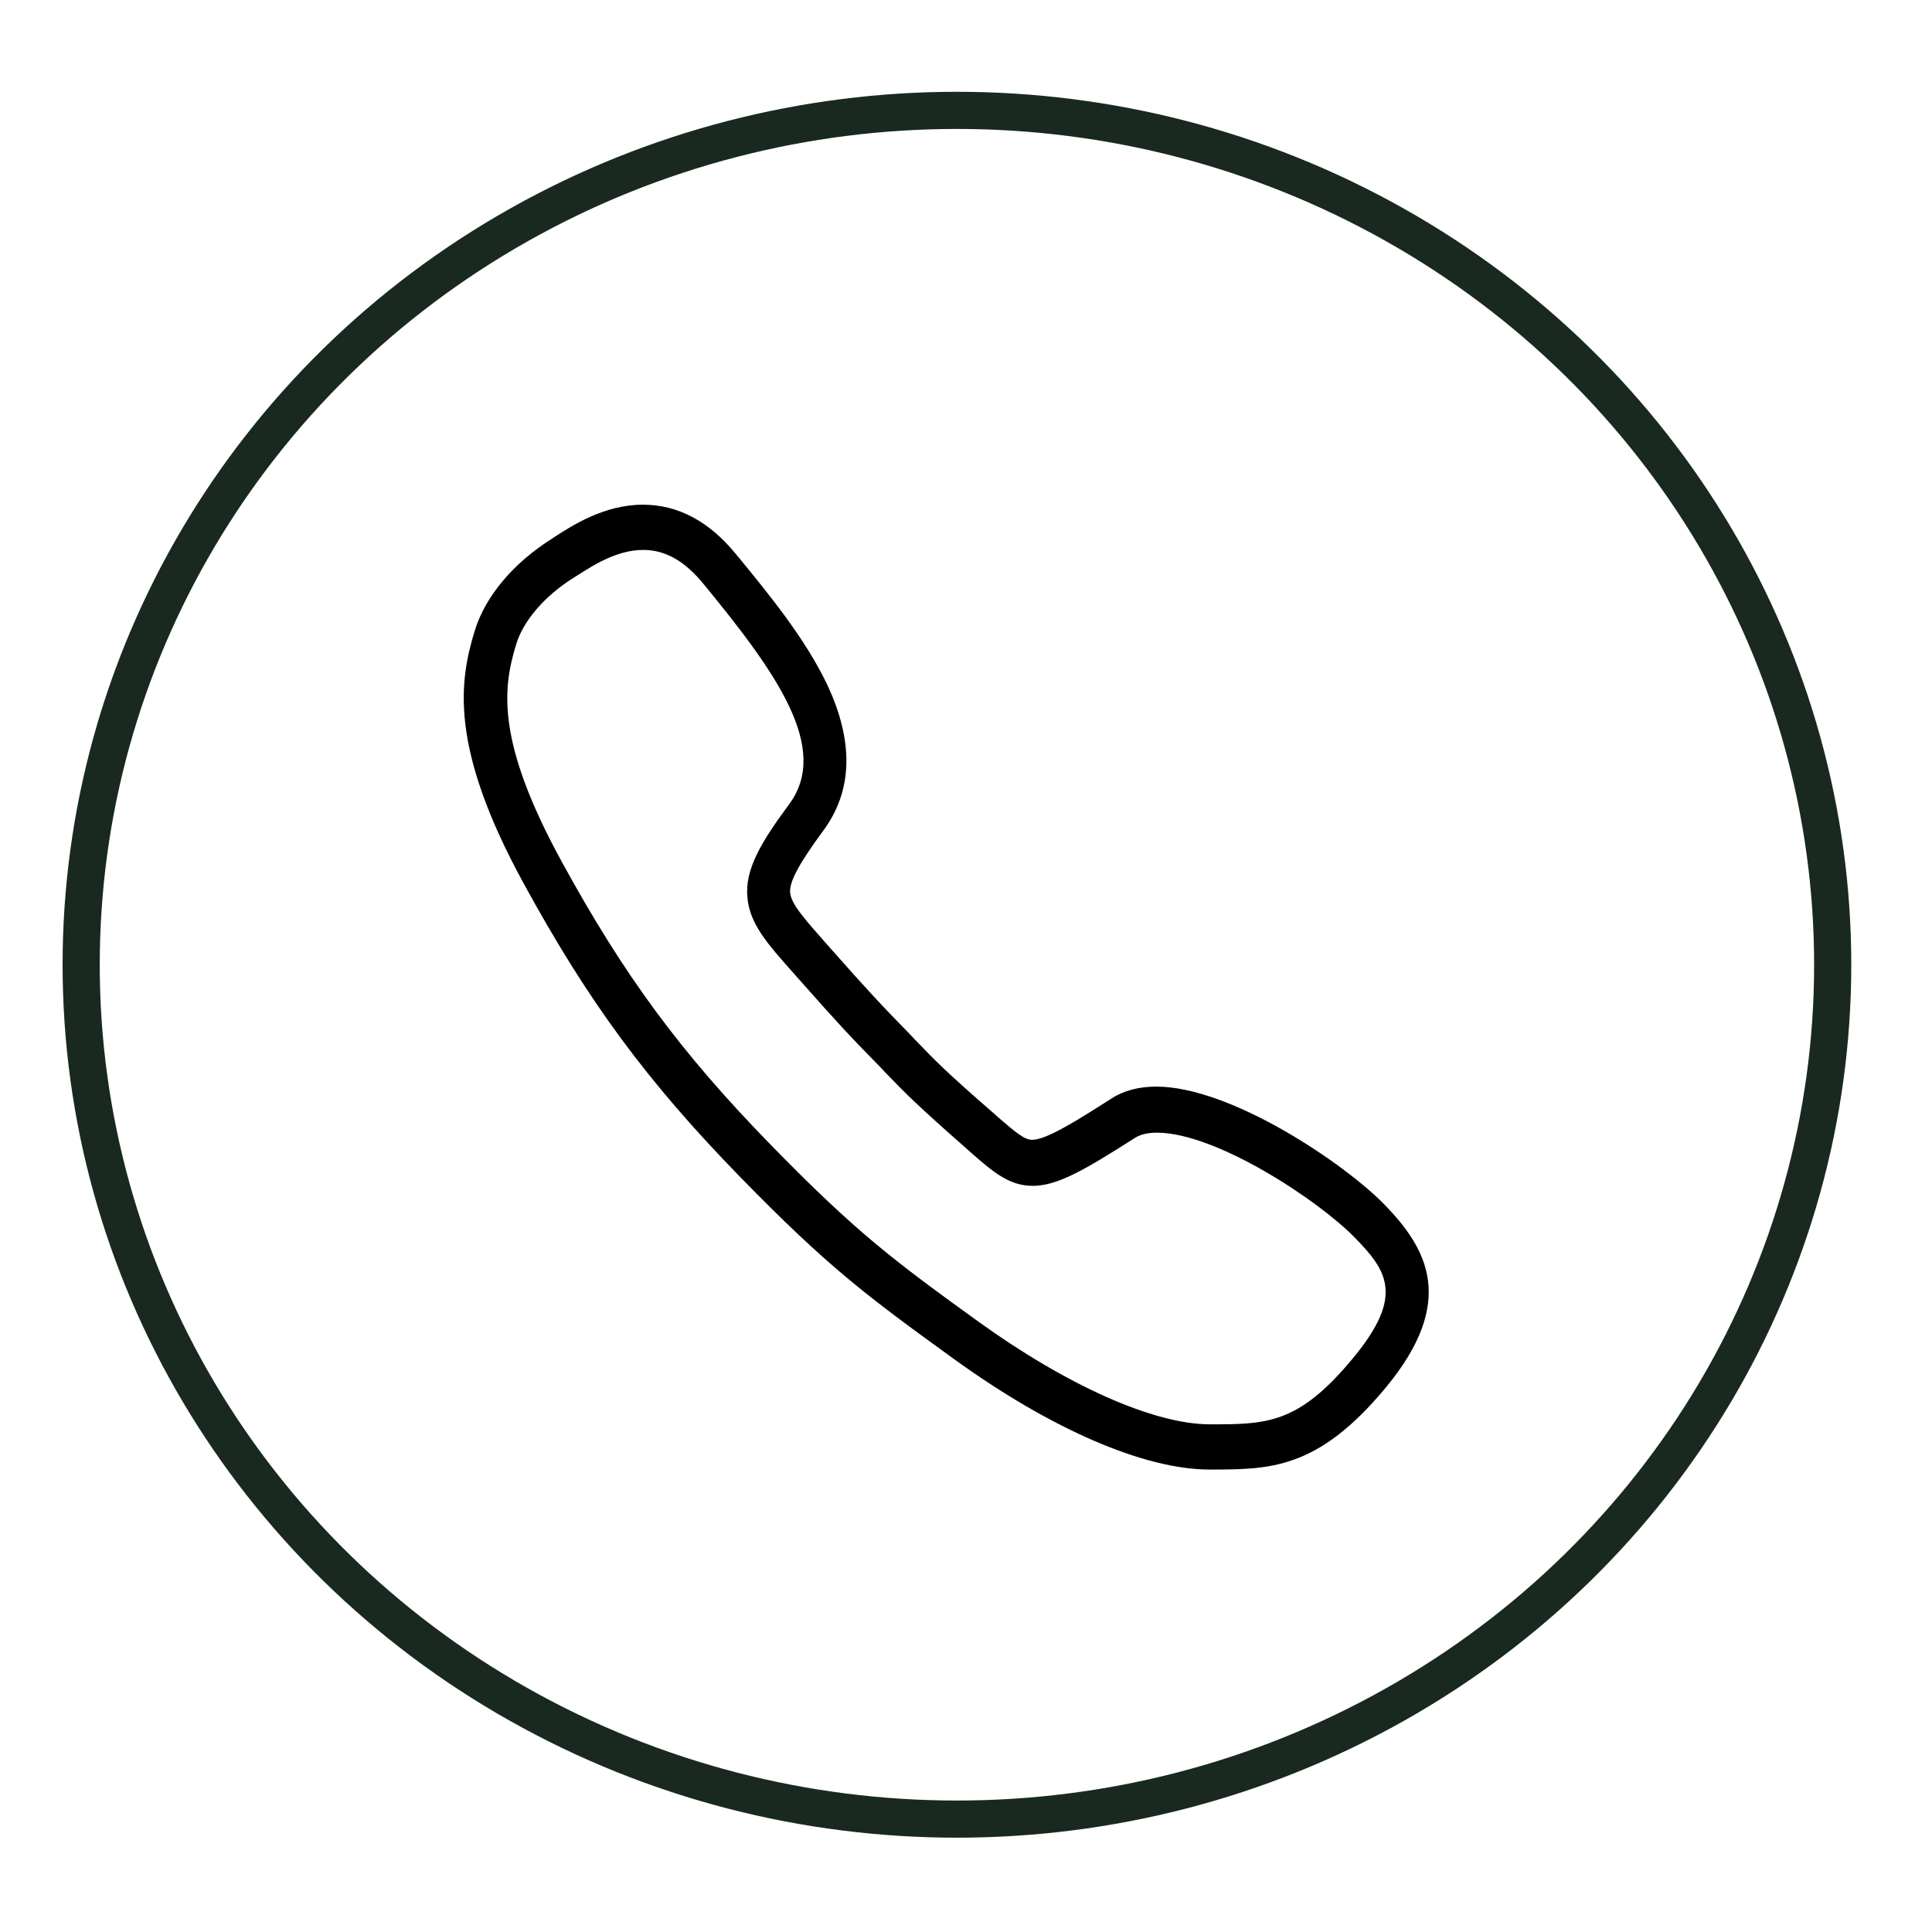 <?xml version="1.0" encoding="UTF-8"?>
<!DOCTYPE svg PUBLIC "-//W3C//DTD SVG 1.1//EN" "http://www.w3.org/Graphics/SVG/1.1/DTD/svg11.dtd">
<!-- Creator: CorelDRAW -->
<svg xmlns="http://www.w3.org/2000/svg" xml:space="preserve" width="130mm" height="130mm" version="1.1" style="shape-rendering:geometricPrecision; text-rendering:geometricPrecision; image-rendering:optimizeQuality; fill-rule:evenodd; clip-rule:evenodd"
viewBox="0 0 13000 13000"
 xmlns:xlink="http://www.w3.org/1999/xlink"
 xmlns:xodm="http://www.corel.com/coreldraw/odm/2003">
 <defs>
  <style type="text/css">
   <![CDATA[
    .str0 {stroke:#192920;stroke-width:250;stroke-miterlimit:22.926}
    .fil1 {fill:none}
    .fil0 {fill:black;fill-rule:nonzero}
   ]]>
  </style>
 </defs>
 <g id="Слой_x0020_1">
  <path class="fil0" d="M9317.1 8106.55c-269.28,-276.66 -1034.7,-794.92 -1536.37,-794.92 -116.2,0 -217.64,25.82 -300.64,79.3 -245.3,156.78 -440.8,278.51 -534.87,278.51 -51.64,0 -106.97,-46.12 -228.7,-151.24l-20.28 -18.45c-337.53,-293.26 -409.46,-368.88 -540.41,-505.36l-33.2 -35.05c-23.98,-23.98 -44.27,-46.11 -64.55,-66.39 -114.36,-118.04 -197.35,-202.89 -490.61,-534.87l-12.91 -14.76c-140.17,-158.62 -232.4,-261.91 -237.92,-337.53 -5.54,-73.77 59.02,-193.66 223.17,-416.83 199.19,-269.28 206.57,-601.27 23.98,-986.75 -145.71,-304.32 -383.63,-595.73 -593.89,-852.11l-18.45 -22.13c-180.75,-221.33 -391.01,-331.99 -625.25,-331.99 -260.06,0 -475.85,140.17 -590.21,213.95 -9.22,5.54 -18.44,12.91 -27.66,18.45 -256.37,162.3 -442.66,385.47 -512.74,612.34 -105.13,341.21 -175.22,783.86 328.3,1704.21 435.28,796.78 829.98,1331.65 1457.07,1975.34 590.2,604.96 852.11,800.46 1438.62,1224.67 652.92,472.16 1280.01,743.29 1718.97,743.29 407.61,0 728.53,0 1185.94,-551.47 479.53,-579.14 280.34,-933.26 -7.39,-1230.21zm-212.1 1031.02c-368.88,446.34 -580.98,446.34 -964.61,446.34 -374.41,0 -955.4,-258.22 -1552.98,-687.96 -571.76,-413.15 -826.28,-603.12 -1399.89,-1191.48 -606.8,-621.56 -988.59,-1139.83 -1409.11,-1908.94 -444.5,-813.37 -394.7,-1169.34 -304.33,-1462.6 47.96,-156.78 191.82,-324.62 387.33,-446.34 9.22,-5.54 18.44,-12.91 29.51,-18.45 97.75,-62.71 260.05,-167.84 437.11,-167.84 147.56,0 278.51,73.78 403.93,226.86l18.44 22.14c470.32,575.45 837.36,1084.5 560.69,1460.75 -195.5,263.75 -298.79,442.65 -282.19,627.09 14.76,178.91 134.65,313.55 315.4,516.43l12.91 14.75c296.94,335.68 381.79,424.21 499.82,544.1 20.29,20.28 40.58,42.42 64.56,66.4l33.2 35.04c136.48,142.02 212.1,219.48 558.85,523.81l20.28 18.44c147.56,129.11 256.37,223.18 414.99,223.18 164.15,0 344.9,-103.29 687.96,-322.77 35.04,-22.13 84.84,-35.04 147.55,-35.04 400.24,0 1090.04,457.41 1331.65,706.39 221.32,225.03 331.98,394.71 -11.07,809.7z"/>
  <ellipse class="fil1 str0" cx="6438.99" cy="6491.53" rx="5892.8" ry="5748.87"/>
 </g>
</svg>
